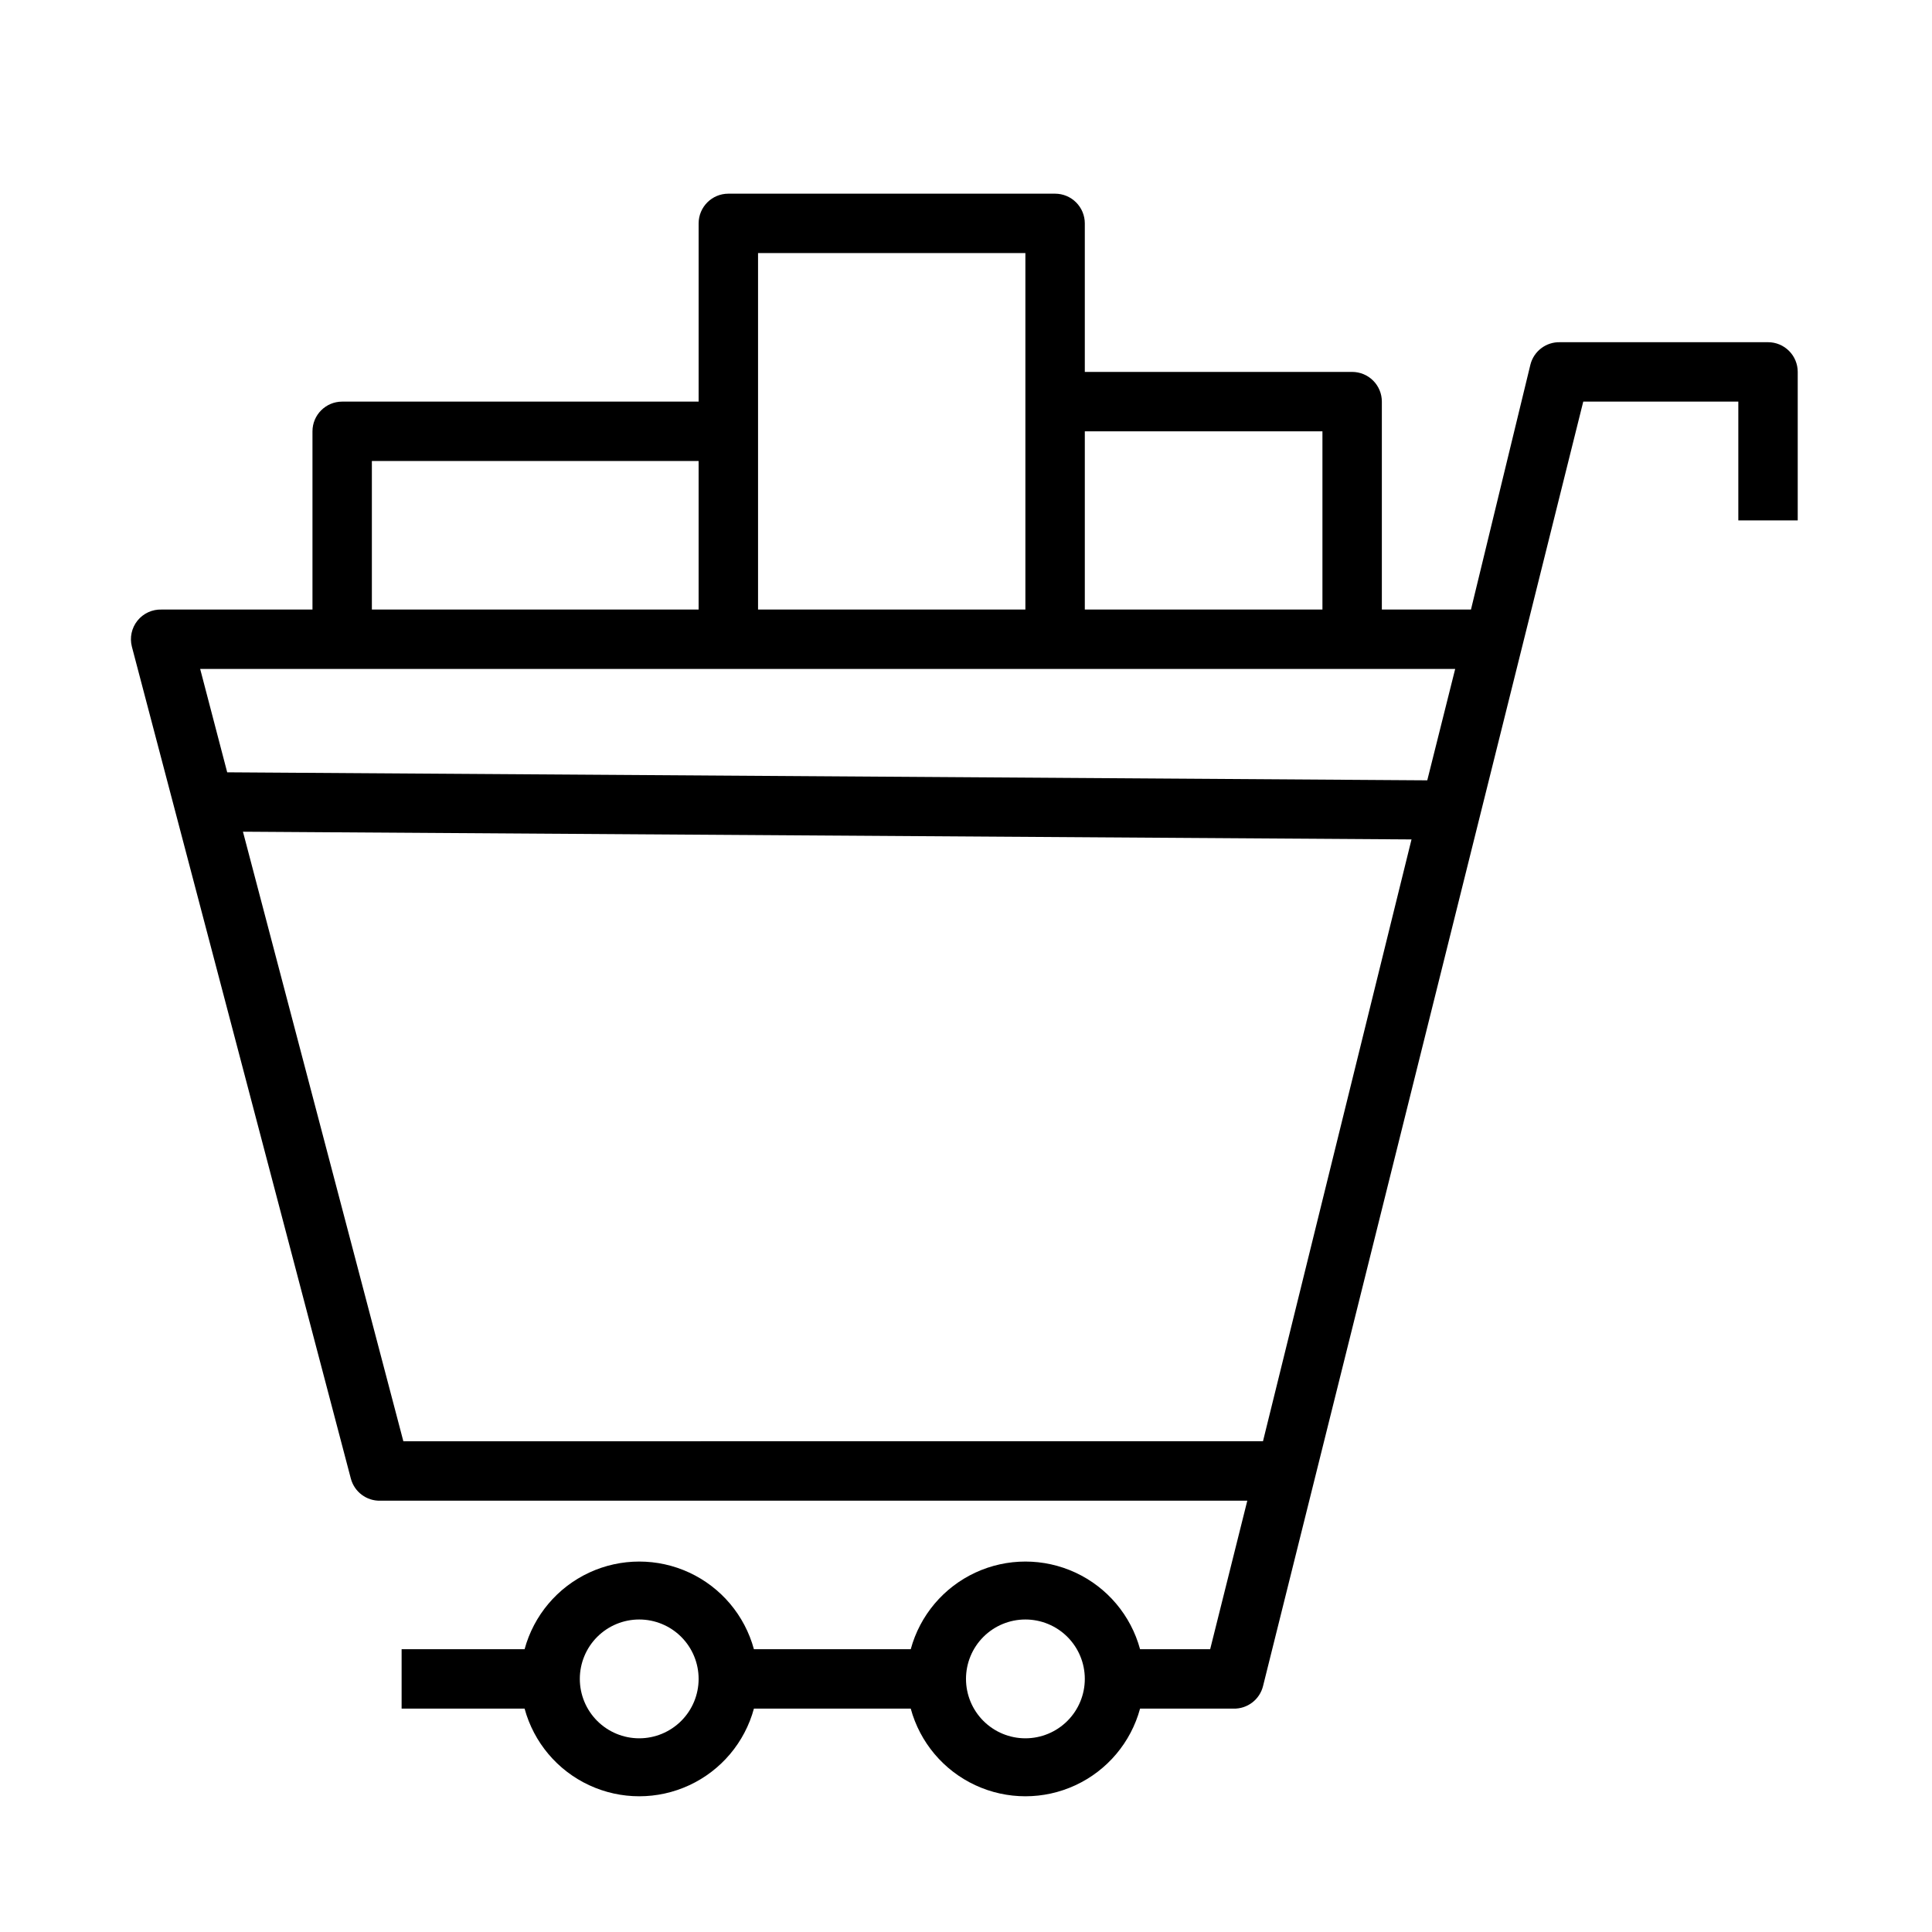 <?xml version="1.0" encoding="UTF-8"?>
<!-- Uploaded to: ICON Repo, www.iconrepo.com, Generator: ICON Repo Mixer Tools -->
<svg fill="#000000" width="800px" height="800px" version="1.1" viewBox="144 144 512 512" xmlns="http://www.w3.org/2000/svg">
 <path d="m612.54 234.69h-55.105c-3.703-0.109-6.984 2.383-7.871 5.981l-15.742 64.867h-23.617v-55.105c0-2.086-0.828-4.09-2.305-5.566-1.477-1.477-3.481-2.305-5.566-2.305h-70.848v-39.359c0-2.09-0.832-4.09-2.309-5.566-1.477-1.477-3.477-2.309-5.566-2.309h-86.59c-4.348 0-7.875 3.527-7.875 7.875v47.23h-94.461c-4.348 0-7.875 3.523-7.875 7.871v47.23l-39.988 0.004c-2.477-0.078-4.848 1.012-6.398 2.949-1.547 1.938-2.094 4.488-1.473 6.891l58.016 220.42v-0.004c0.918 3.57 4.191 6.023 7.871 5.906h229.71l-9.84 39.359h-18.578c-2.434-8.957-8.695-16.383-17.113-20.297-8.418-3.91-18.129-3.91-26.547 0-8.418 3.914-14.68 11.34-17.113 20.297h-41.562c-2.434-8.957-8.695-16.383-17.113-20.297-8.418-3.91-18.129-3.91-26.547 0-8.418 3.914-14.68 11.34-17.113 20.297h-32.59v15.742h32.59v0.004c2.434 8.953 8.695 16.383 17.113 20.293 8.418 3.914 18.129 3.914 26.547 0 8.418-3.91 14.68-11.34 17.113-20.293h41.562c2.434 8.953 8.695 16.383 17.113 20.293 8.418 3.914 18.129 3.914 26.547 0 8.418-3.91 14.68-11.34 17.113-20.293h24.719c3.703 0.105 6.984-2.387 7.871-5.984l84.859-340.39h41.094v31.488h15.742v-39.359c0-2.09-0.828-4.09-2.305-5.566-1.477-1.477-3.477-2.305-5.566-2.305zm-299.14 369.98c-4.176 0-8.18-1.66-11.133-4.613-2.953-2.953-4.609-6.957-4.609-11.133s1.656-8.18 4.609-11.133c2.953-2.953 6.957-4.609 11.133-4.609s8.18 1.656 11.133 4.609c2.953 2.953 4.609 6.957 4.609 11.133s-1.656 8.18-4.609 11.133c-2.953 2.953-6.957 4.613-11.133 4.613zm102.34 0c-4.176 0-8.18-1.66-11.133-4.613s-4.609-6.957-4.609-11.133 1.656-8.18 4.609-11.133 6.957-4.609 11.133-4.609c4.176 0 8.18 1.656 11.133 4.609s4.613 6.957 4.613 11.133-1.66 8.18-4.613 11.133-6.957 4.613-11.133 4.613zm78.719-346.37v47.23l-62.973 0.004v-47.234zm-149.57-47.23h70.848v94.465h-70.848zm-102.34 55.105h86.59v39.359h-86.59zm-7.871 55.105 294.96-0.004-7.398 29.52-318.03-2.125-7.164-27.395zm16.215 204.67-42.508-161.54 309.68 2.047-39.359 159.48z"/>
</svg>